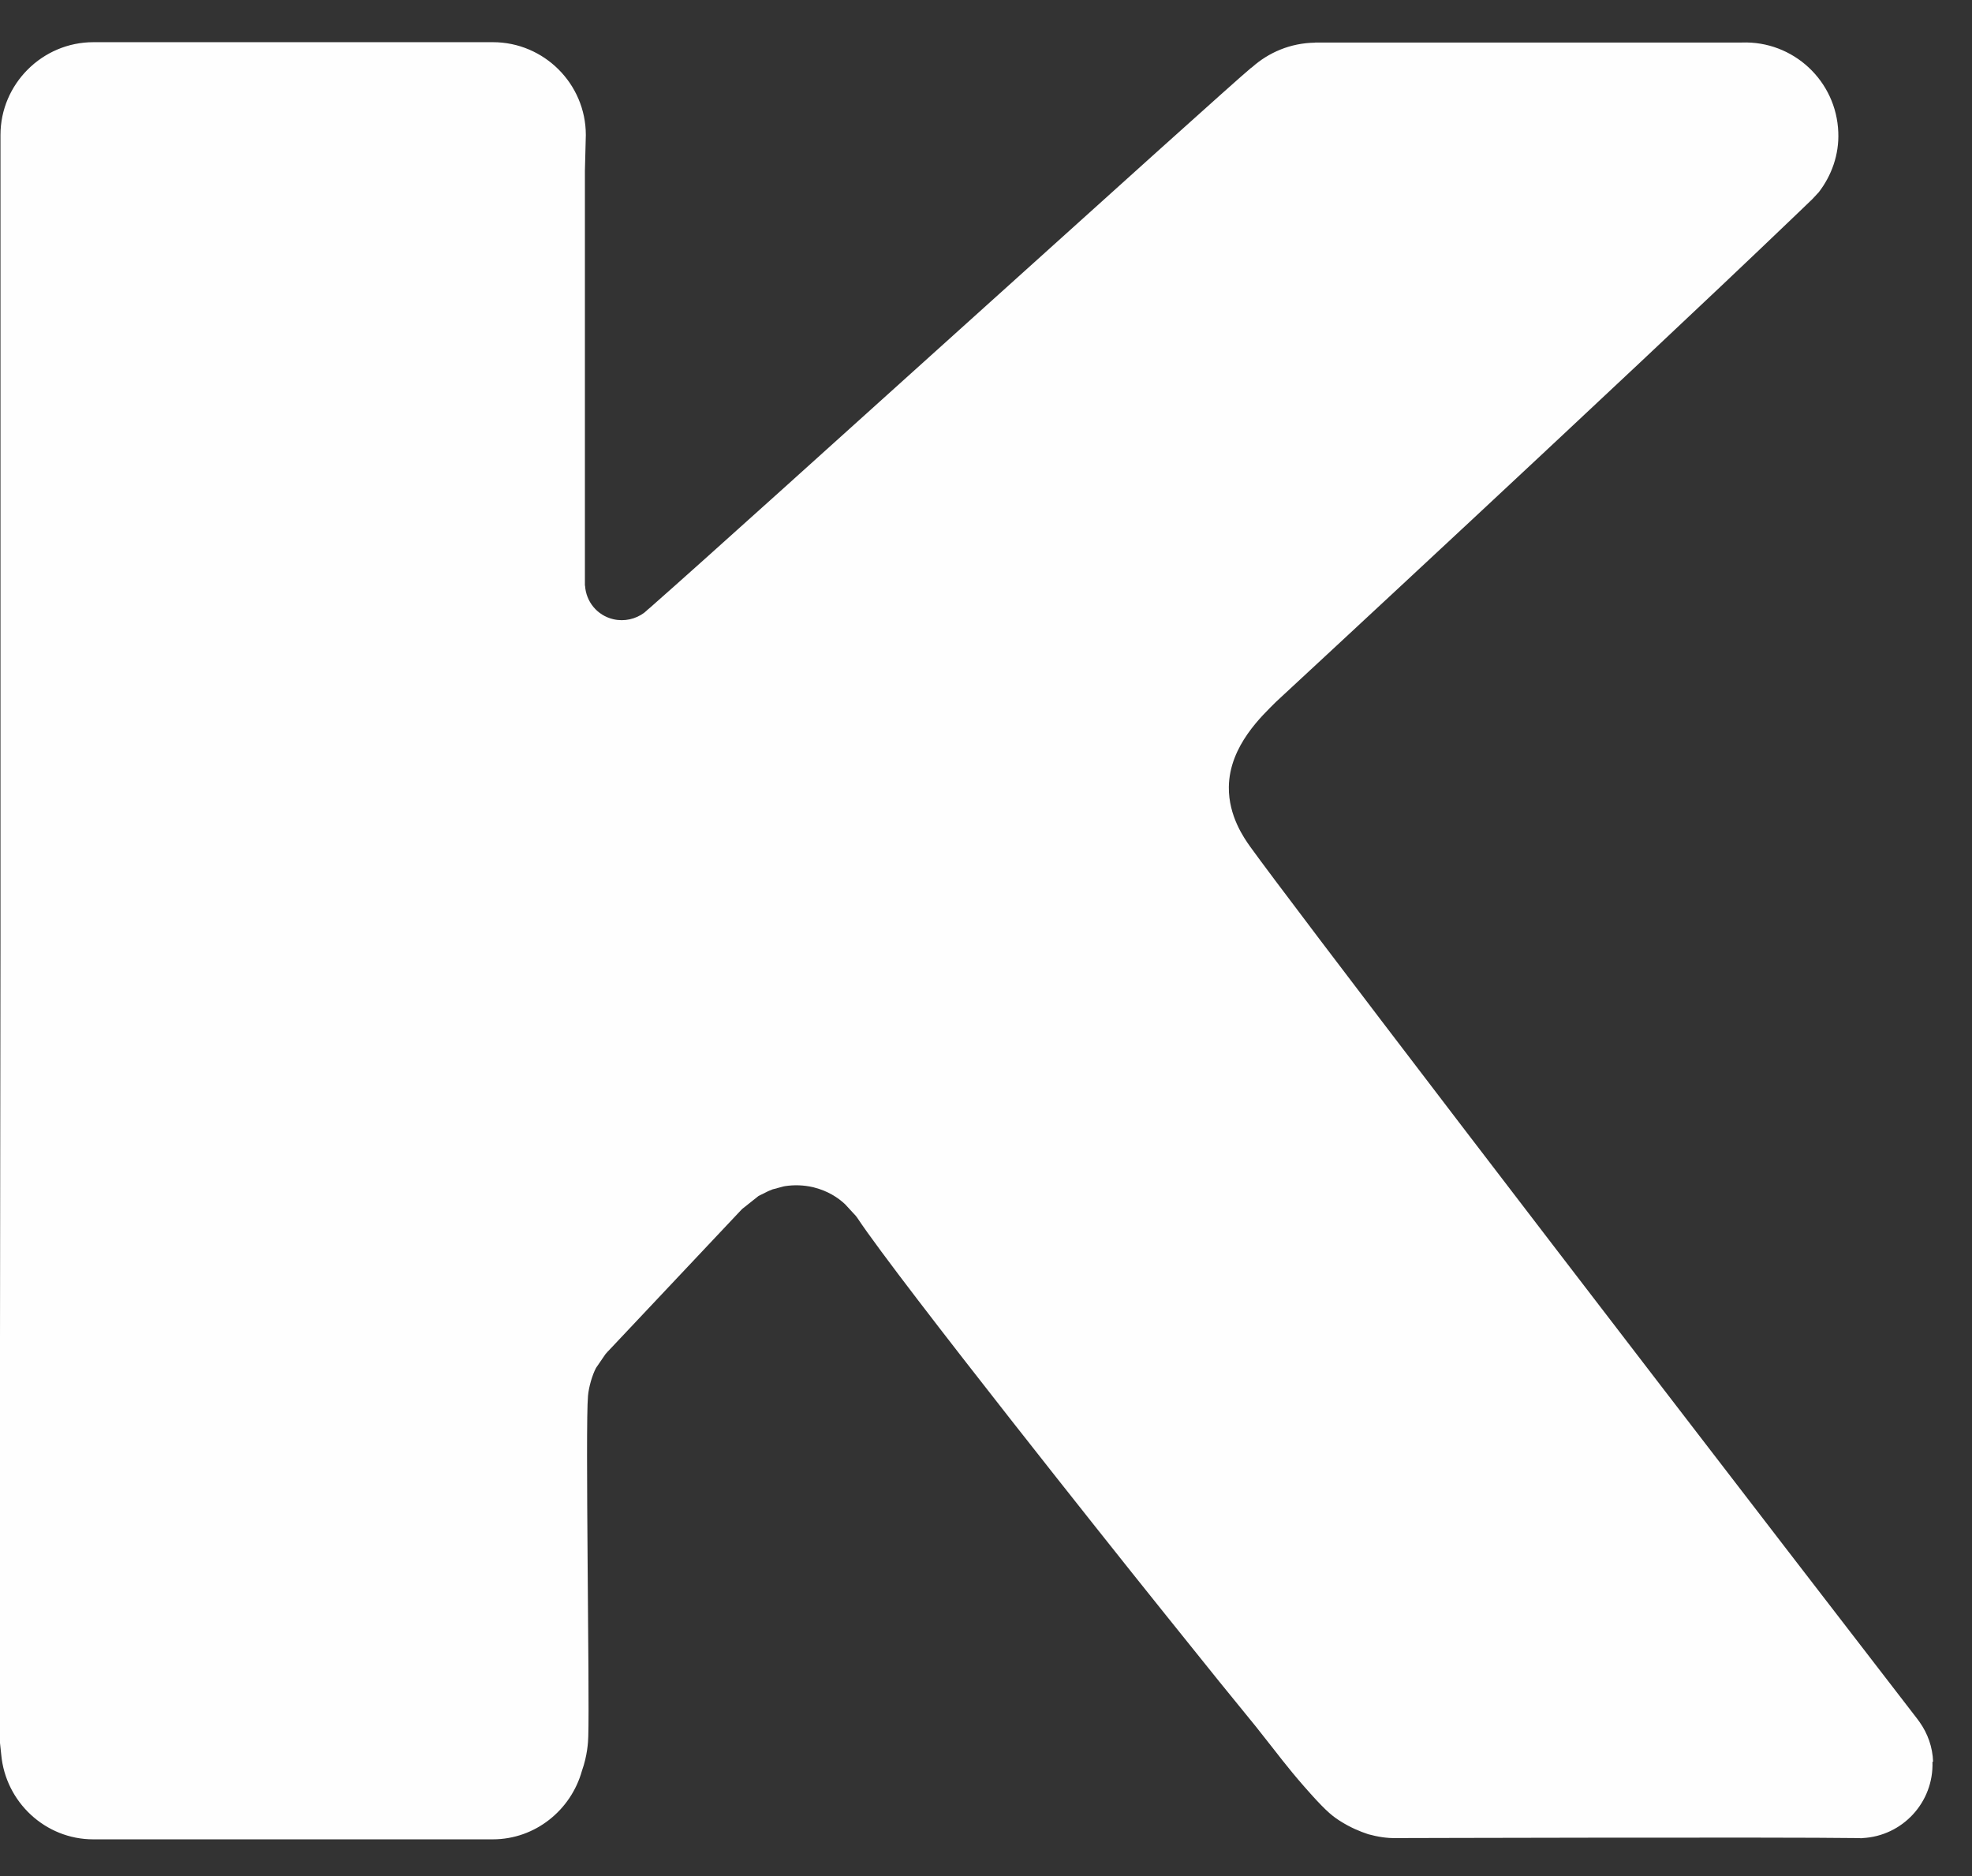 <?xml version="1.0" encoding="UTF-8"?> <svg xmlns="http://www.w3.org/2000/svg" width="41" height="39" viewBox="0 0 41 39" fill="none"><rect x="0" y="0" width="41" height="39" fill="#333333" stroke="none"/><path d="M28.648 38.095H28.641L28.667 38.098L28.648 38.095ZM40.191 36.623C40.181 36.318 40.078 36.038 39.914 35.804L39.86 35.73C32.28 25.901 26.796 18.718 25.992 17.6C25.864 17.42 25.542 16.963 25.549 16.362C25.558 15.501 26.25 14.871 26.532 14.588C26.532 14.588 33.778 7.881 37.262 4.541L37.423 4.387L37.68 4.14L37.815 3.995C38.079 3.651 38.239 3.217 38.22 2.751C38.182 1.681 37.282 0.845 36.214 0.884C30.435 0.884 27.365 0.884 27.362 0.884H27.346L27.339 0.887C26.831 0.894 26.375 1.09 26.028 1.401L26.008 1.414C25.452 1.871 15.401 10.976 13.63 12.531L13.514 12.634L13.475 12.666L13.45 12.689L13.417 12.718L13.395 12.737C13.218 12.869 12.983 12.927 12.749 12.872C12.411 12.792 12.183 12.502 12.164 12.175H12.161V12.149V3.545C12.17 3.169 12.177 2.905 12.18 2.806C12.18 1.745 11.312 0.877 10.248 0.877H1.942C0.881 0.877 0.01 1.745 0.01 2.806V19.547C0.003 25.079 -0.003 30.61 -0.01 36.141L0.026 36.479C0.116 37.459 0.939 38.237 1.938 38.237H10.245C11.129 38.237 11.871 37.629 12.099 36.813C12.212 36.495 12.228 36.218 12.231 36.096C12.26 35.187 12.167 29.671 12.225 29.019C12.241 28.832 12.315 28.582 12.392 28.437L12.588 28.151L12.636 28.096L12.643 28.09C12.662 28.071 13.459 27.226 15.368 25.198L15.43 25.133L15.77 24.863L15.963 24.767L15.992 24.754L16.063 24.725L16.291 24.664L16.323 24.658C16.51 24.629 16.709 24.635 16.905 24.68L16.927 24.686C17.207 24.757 17.419 24.892 17.57 25.034L17.795 25.278L17.828 25.323C18.699 26.637 23.533 32.693 23.533 32.693C23.839 33.075 24.475 33.872 25.343 34.949C26.121 35.91 26.008 35.759 26.246 36.064C26.571 36.472 26.754 36.726 27.111 37.134C27.516 37.597 27.67 37.732 27.834 37.838L27.87 37.861C28.072 37.989 28.271 38.073 28.448 38.131C28.635 38.182 28.834 38.217 29.04 38.211C29.04 38.211 37.002 38.188 38.635 38.211L38.702 38.214L38.722 38.211C39.557 38.169 40.207 37.465 40.178 36.626L40.191 36.623Z" fill="#FEFEFE"></path></svg> 